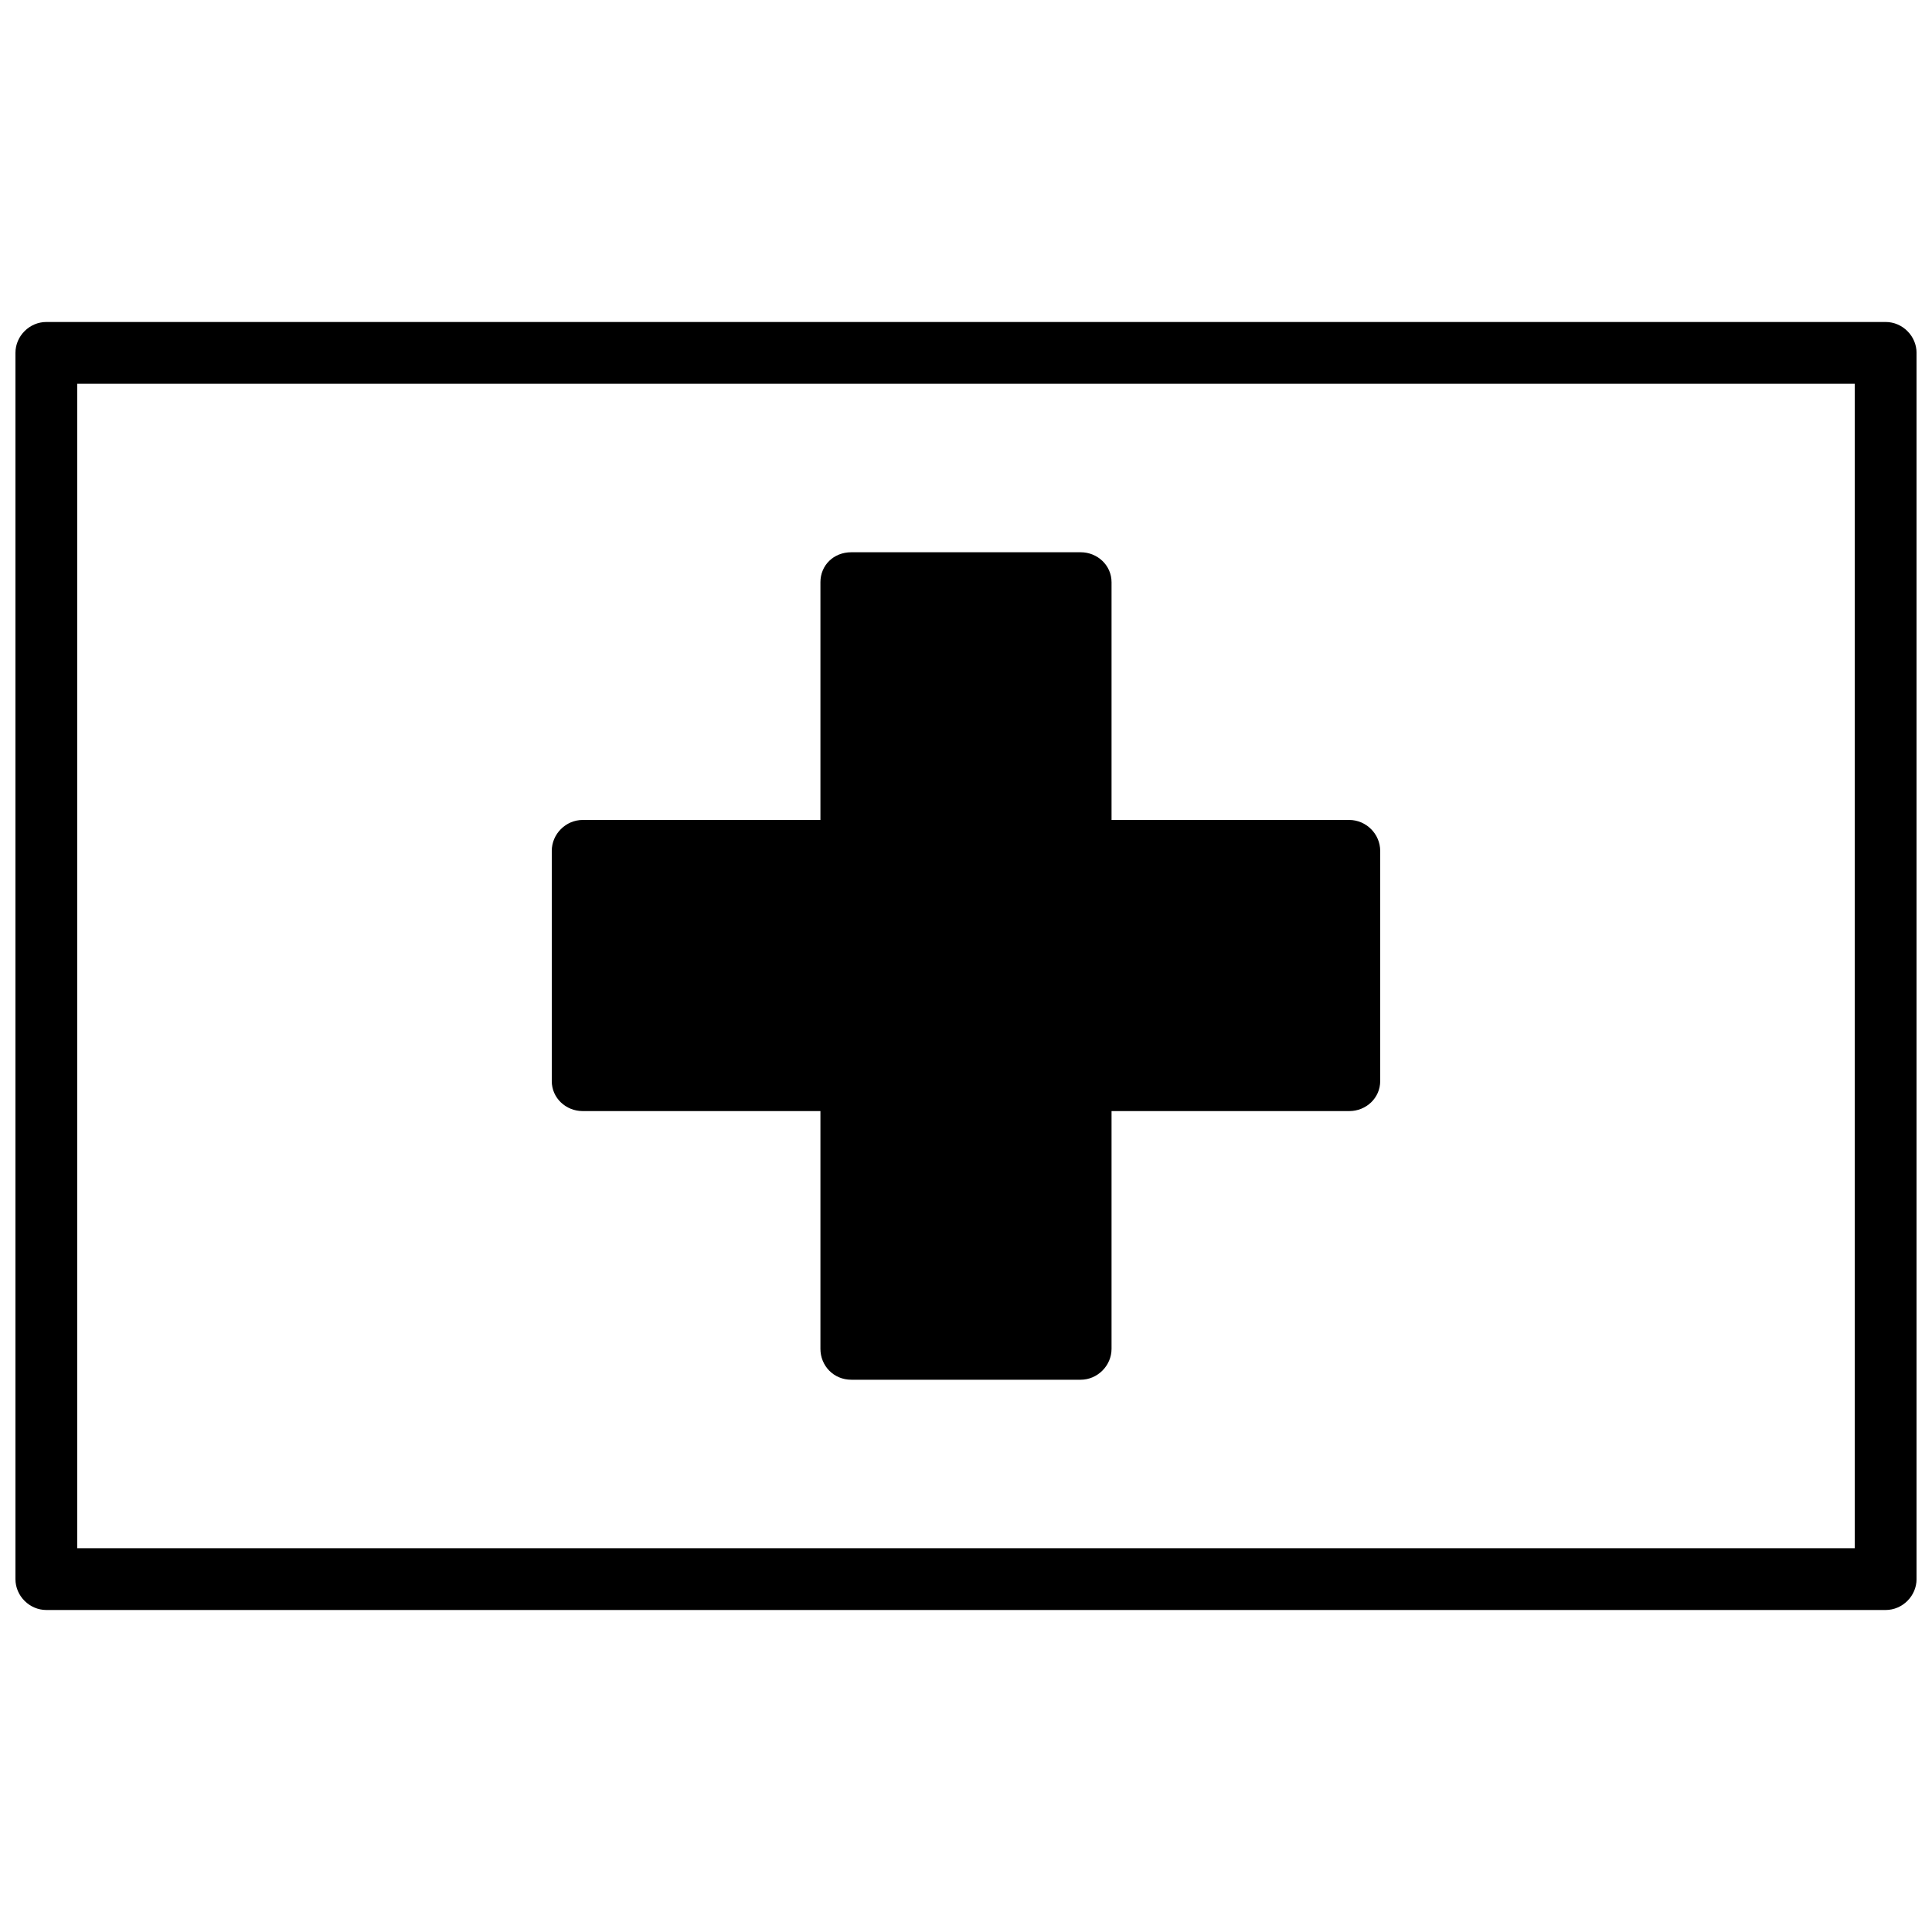 <?xml version="1.0" encoding="UTF-8"?>
<!-- Uploaded to: ICON Repo, www.iconrepo.com, Generator: ICON Repo Mixer Tools -->
<svg width="800px" height="800px" version="1.1" viewBox="144 144 512 512" xmlns="http://www.w3.org/2000/svg">
 <defs>
  <clipPath id="a">
   <path d="m148.09 229h503.81v342h-503.81z"/>
  </clipPath>
 </defs>
 <g clip-path="url(#a)">
  <path d="m156.28 229.33h487.44c4.465 0 8.188 3.723 8.188 8.188v324.96c0 4.465-3.723 8.188-8.188 8.188h-487.44c-4.465 0-8.188-3.723-8.188-8.188v-324.96c0-4.465 3.723-8.188 8.188-8.188zm213.33 61.023h60.773c4.465 0 8.188 3.473 8.188 7.938v63.008h63.008c4.465 0 8.188 3.723 8.188 8.188v61.023c0 4.465-3.723 7.938-8.188 7.938h-63.008v63.008c0 4.465-3.723 8.188-8.188 8.188h-60.773c-4.715 0-8.188-3.723-8.188-8.188v-63.008h-63.008c-4.465 0-8.188-3.473-8.188-7.938v-61.023c0-4.465 3.723-8.188 8.188-8.188h63.008v-63.008c0-4.465 3.473-7.938 8.188-7.938zm265.92-44.652h-471.07v308.59h471.07z"/>
 </g>
</svg>